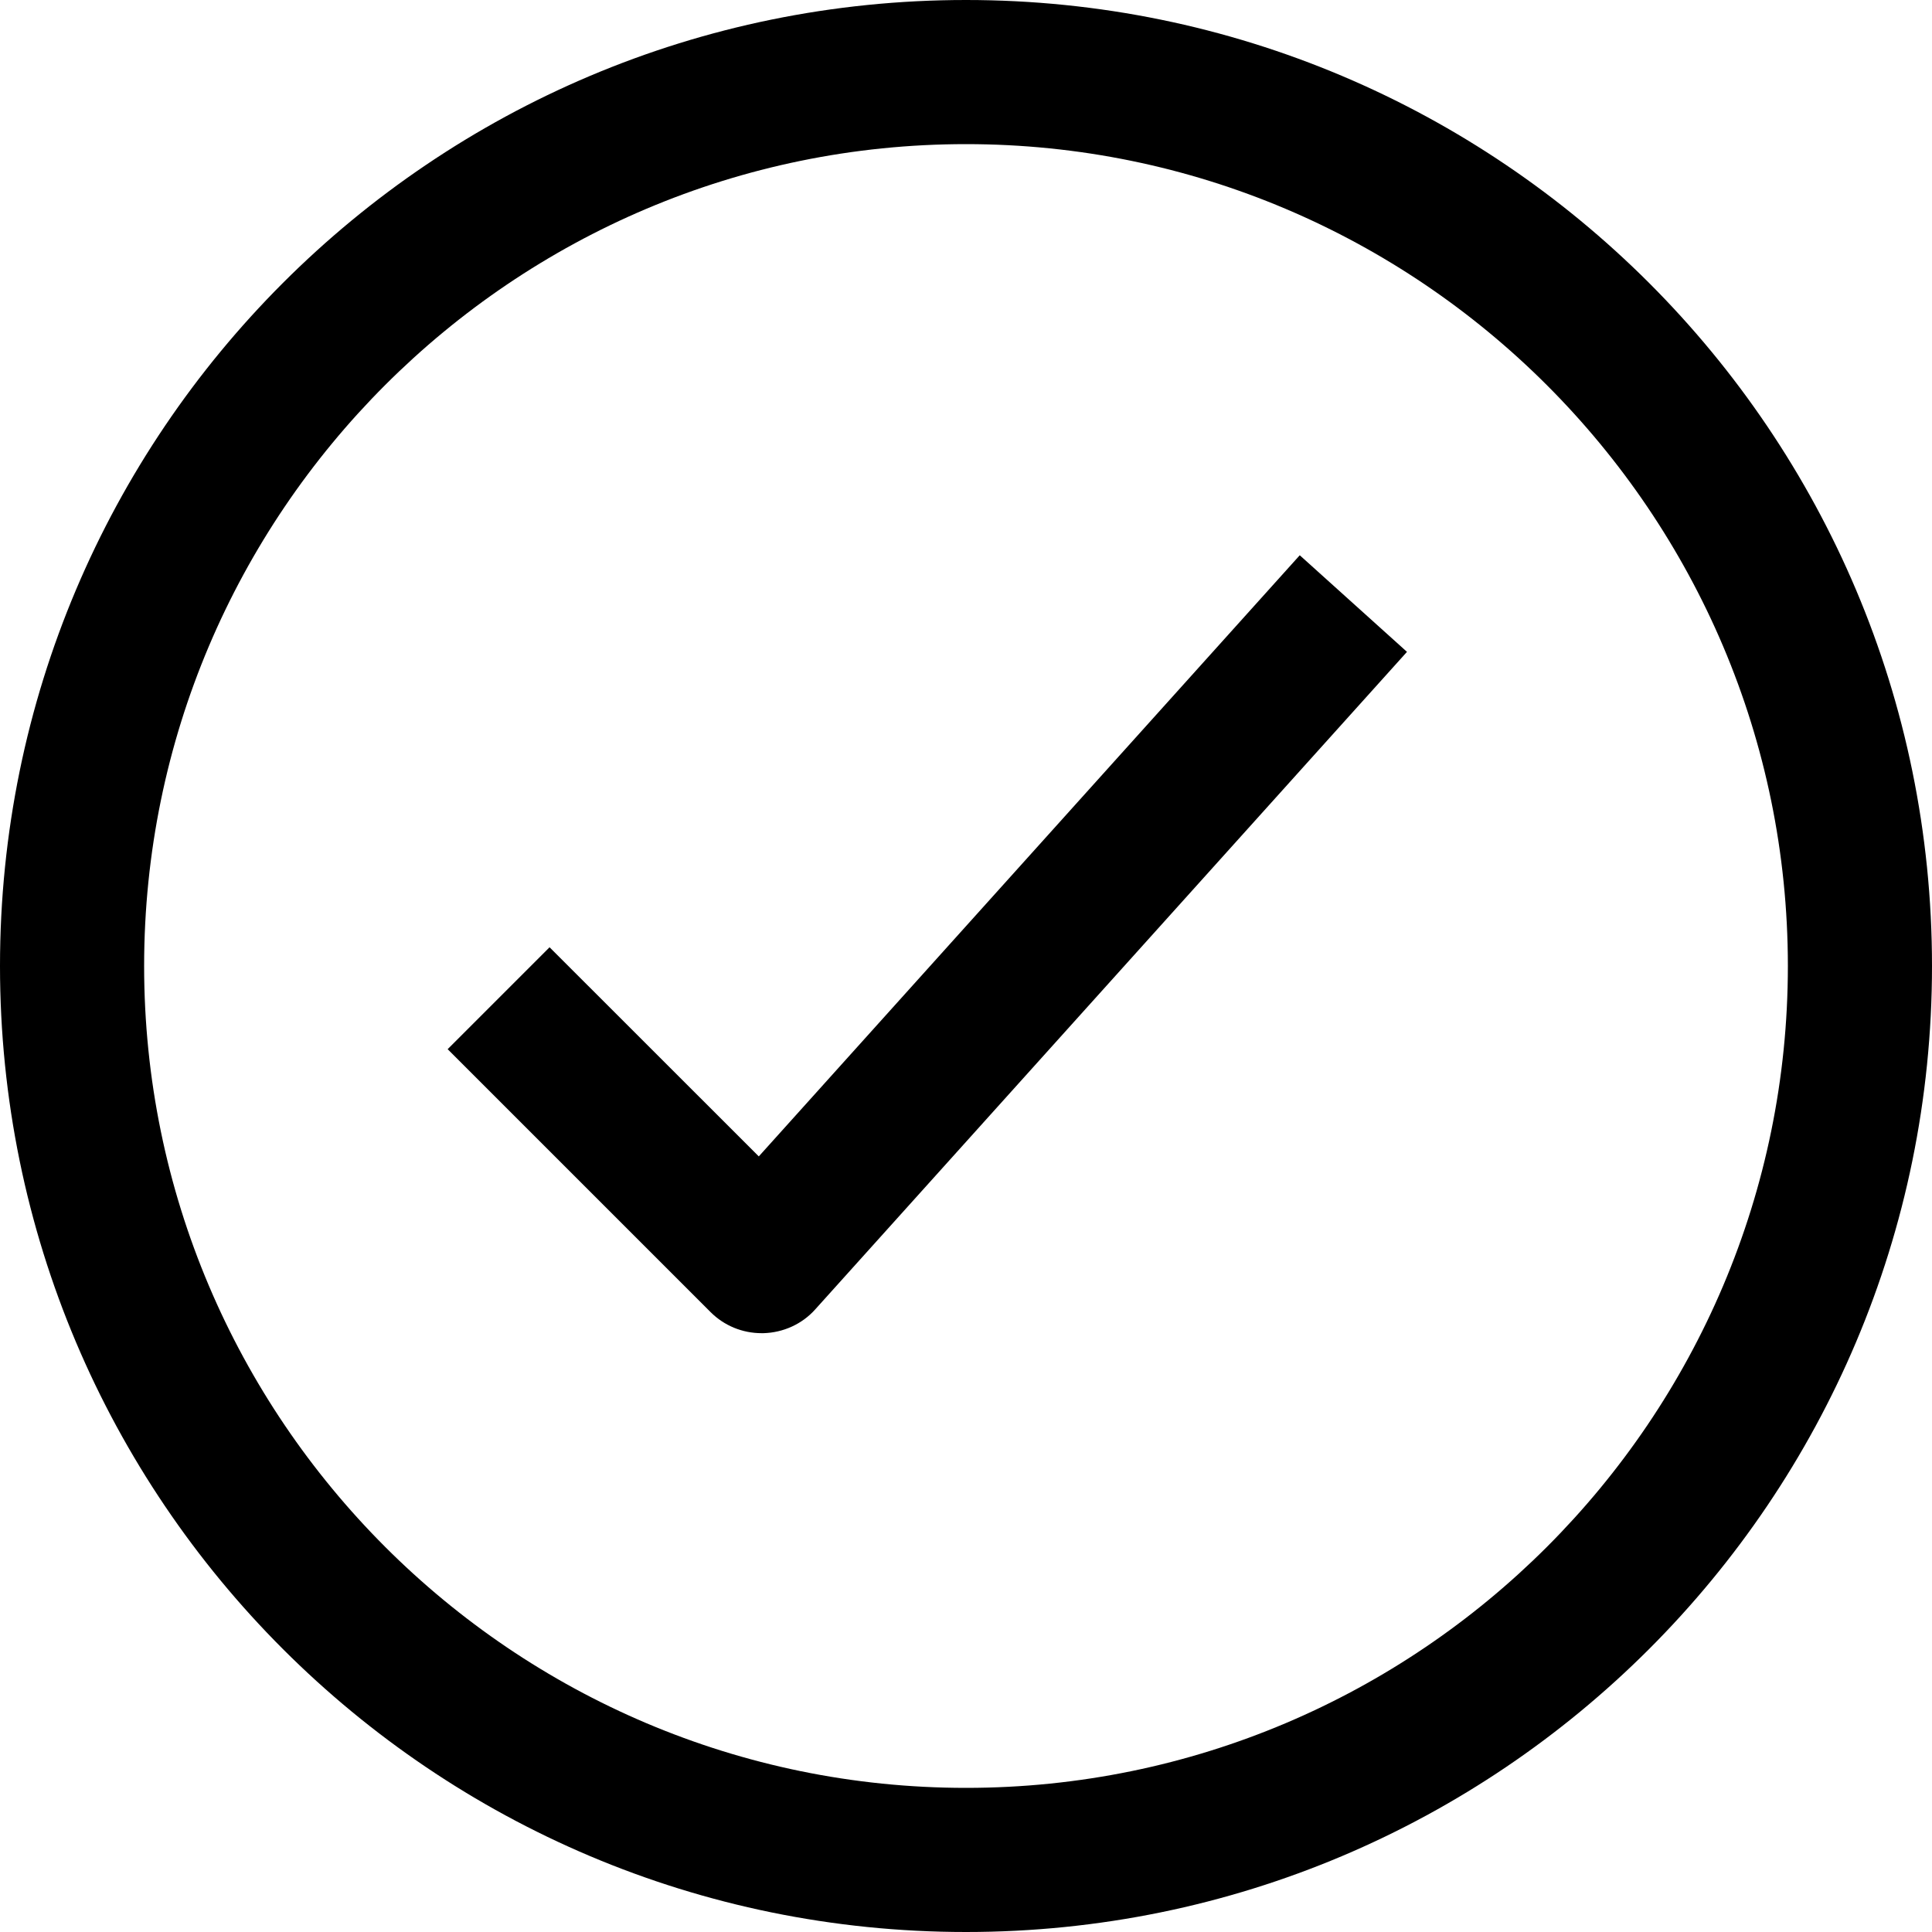 <svg width="20" height="20" viewBox="0 0 20 20" fill="none" xmlns="http://www.w3.org/2000/svg">
<path d="M10 0C4.477 0 0 4.477 0 10C0 15.523 4.477 20 10 20C15.523 20 20 15.523 20 10C20 4.477 15.523 0 10 0ZM10 18.508C5.308 18.508 1.492 14.69 1.492 10C1.492 5.308 5.308 1.492 10 1.492C14.69 1.492 18.508 5.308 18.508 10C18.508 14.692 14.692 18.508 10 18.508Z" fill="black"/>
<path d="M13.455 5.748L7.855 11.971L5.689 9.806L4.634 10.861L7.356 13.583C7.496 13.723 7.685 13.801 7.884 13.801C7.89 13.801 7.897 13.801 7.903 13.801C8.109 13.795 8.303 13.707 8.439 13.555L14.565 6.748L13.455 5.748Z" fill="black"/>
</svg>

